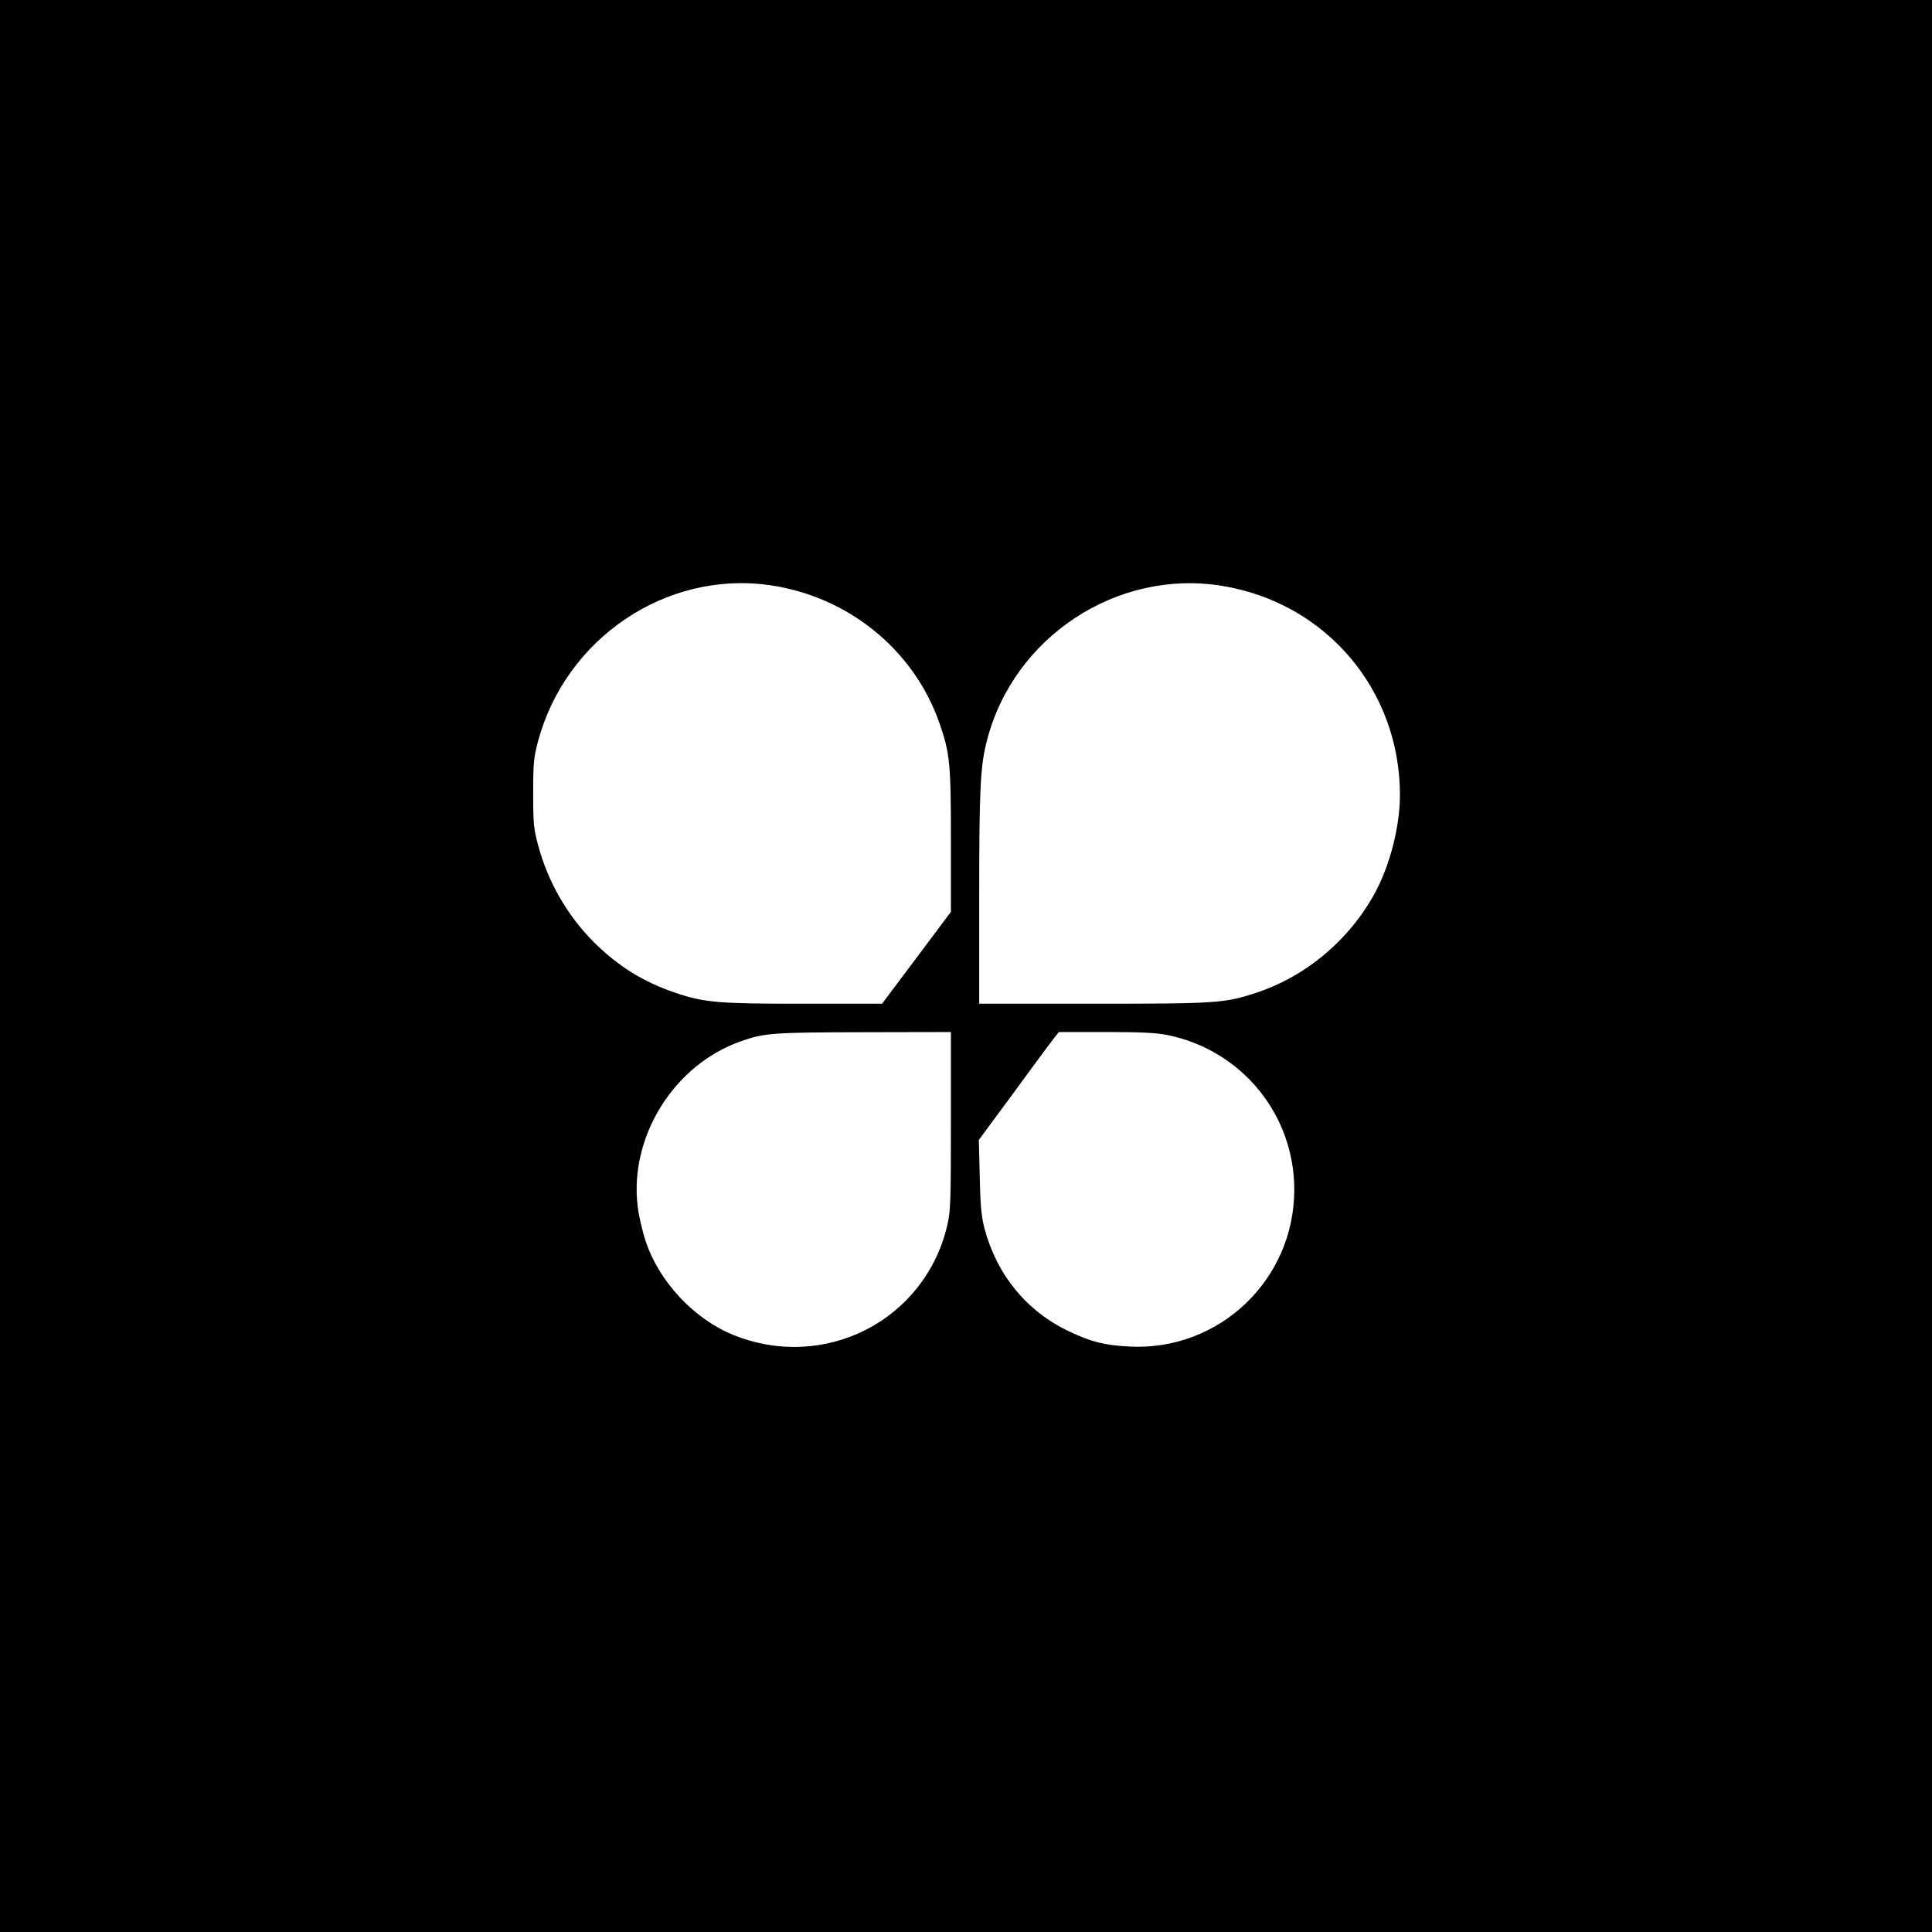 <?xml version="1.0" standalone="no"?>
<!DOCTYPE svg PUBLIC "-//W3C//DTD SVG 20010904//EN"
 "http://www.w3.org/TR/2001/REC-SVG-20010904/DTD/svg10.dtd">
<svg version="1.0" xmlns="http://www.w3.org/2000/svg"
 width="1024pt" height="1024pt" viewBox="0 0 1024 1024"
 preserveAspectRatio="xMidYMid meet">
<g transform="translate(0,1024) scale(0.1,-0.1)"
fill="#000000" stroke="none">
<path d="M0 5120 l0 -5120 5120 0 5120 0 0 5120 0 5120 -5120 0 -5120 0 0
-5120z m4076 2019 c416 -58 767 -341 903 -731 56 -161 61 -213 61 -626 l0
-375 -182 -243 -183 -244 -415 0 c-456 0 -526 6 -680 58 -171 58 -303 140
-432 268 -140 140 -243 318 -295 511 -24 89 -27 115 -27 278 0 163 3 189 26
277 147 545 677 903 1224 827z m2400 -4 c551 -89 944 -551 944 -1109 0 -164
-52 -369 -131 -516 -136 -251 -367 -446 -634 -533 -165 -54 -206 -57 -861 -57
l-604 0 0 563 c0 582 6 697 41 832 141 549 689 910 1245 820z m-1436 -2837 c0
-438 -2 -479 -20 -556 -120 -502 -650 -772 -1132 -578 -210 85 -395 283 -466
498 -17 51 -36 133 -42 182 -46 371 192 753 547 877 125 44 166 47 651 48
l462 1 0 -472z m1148 456 c393 -80 672 -421 672 -819 0 -478 -398 -857 -874
-832 -132 7 -201 24 -321 81 -223 106 -380 297 -446 541 -17 65 -23 118 -26
276 l-5 197 183 248 c100 137 195 266 212 287 l29 37 249 0 c189 0 269 -4 327
-16z"/>
</g>
</svg>
